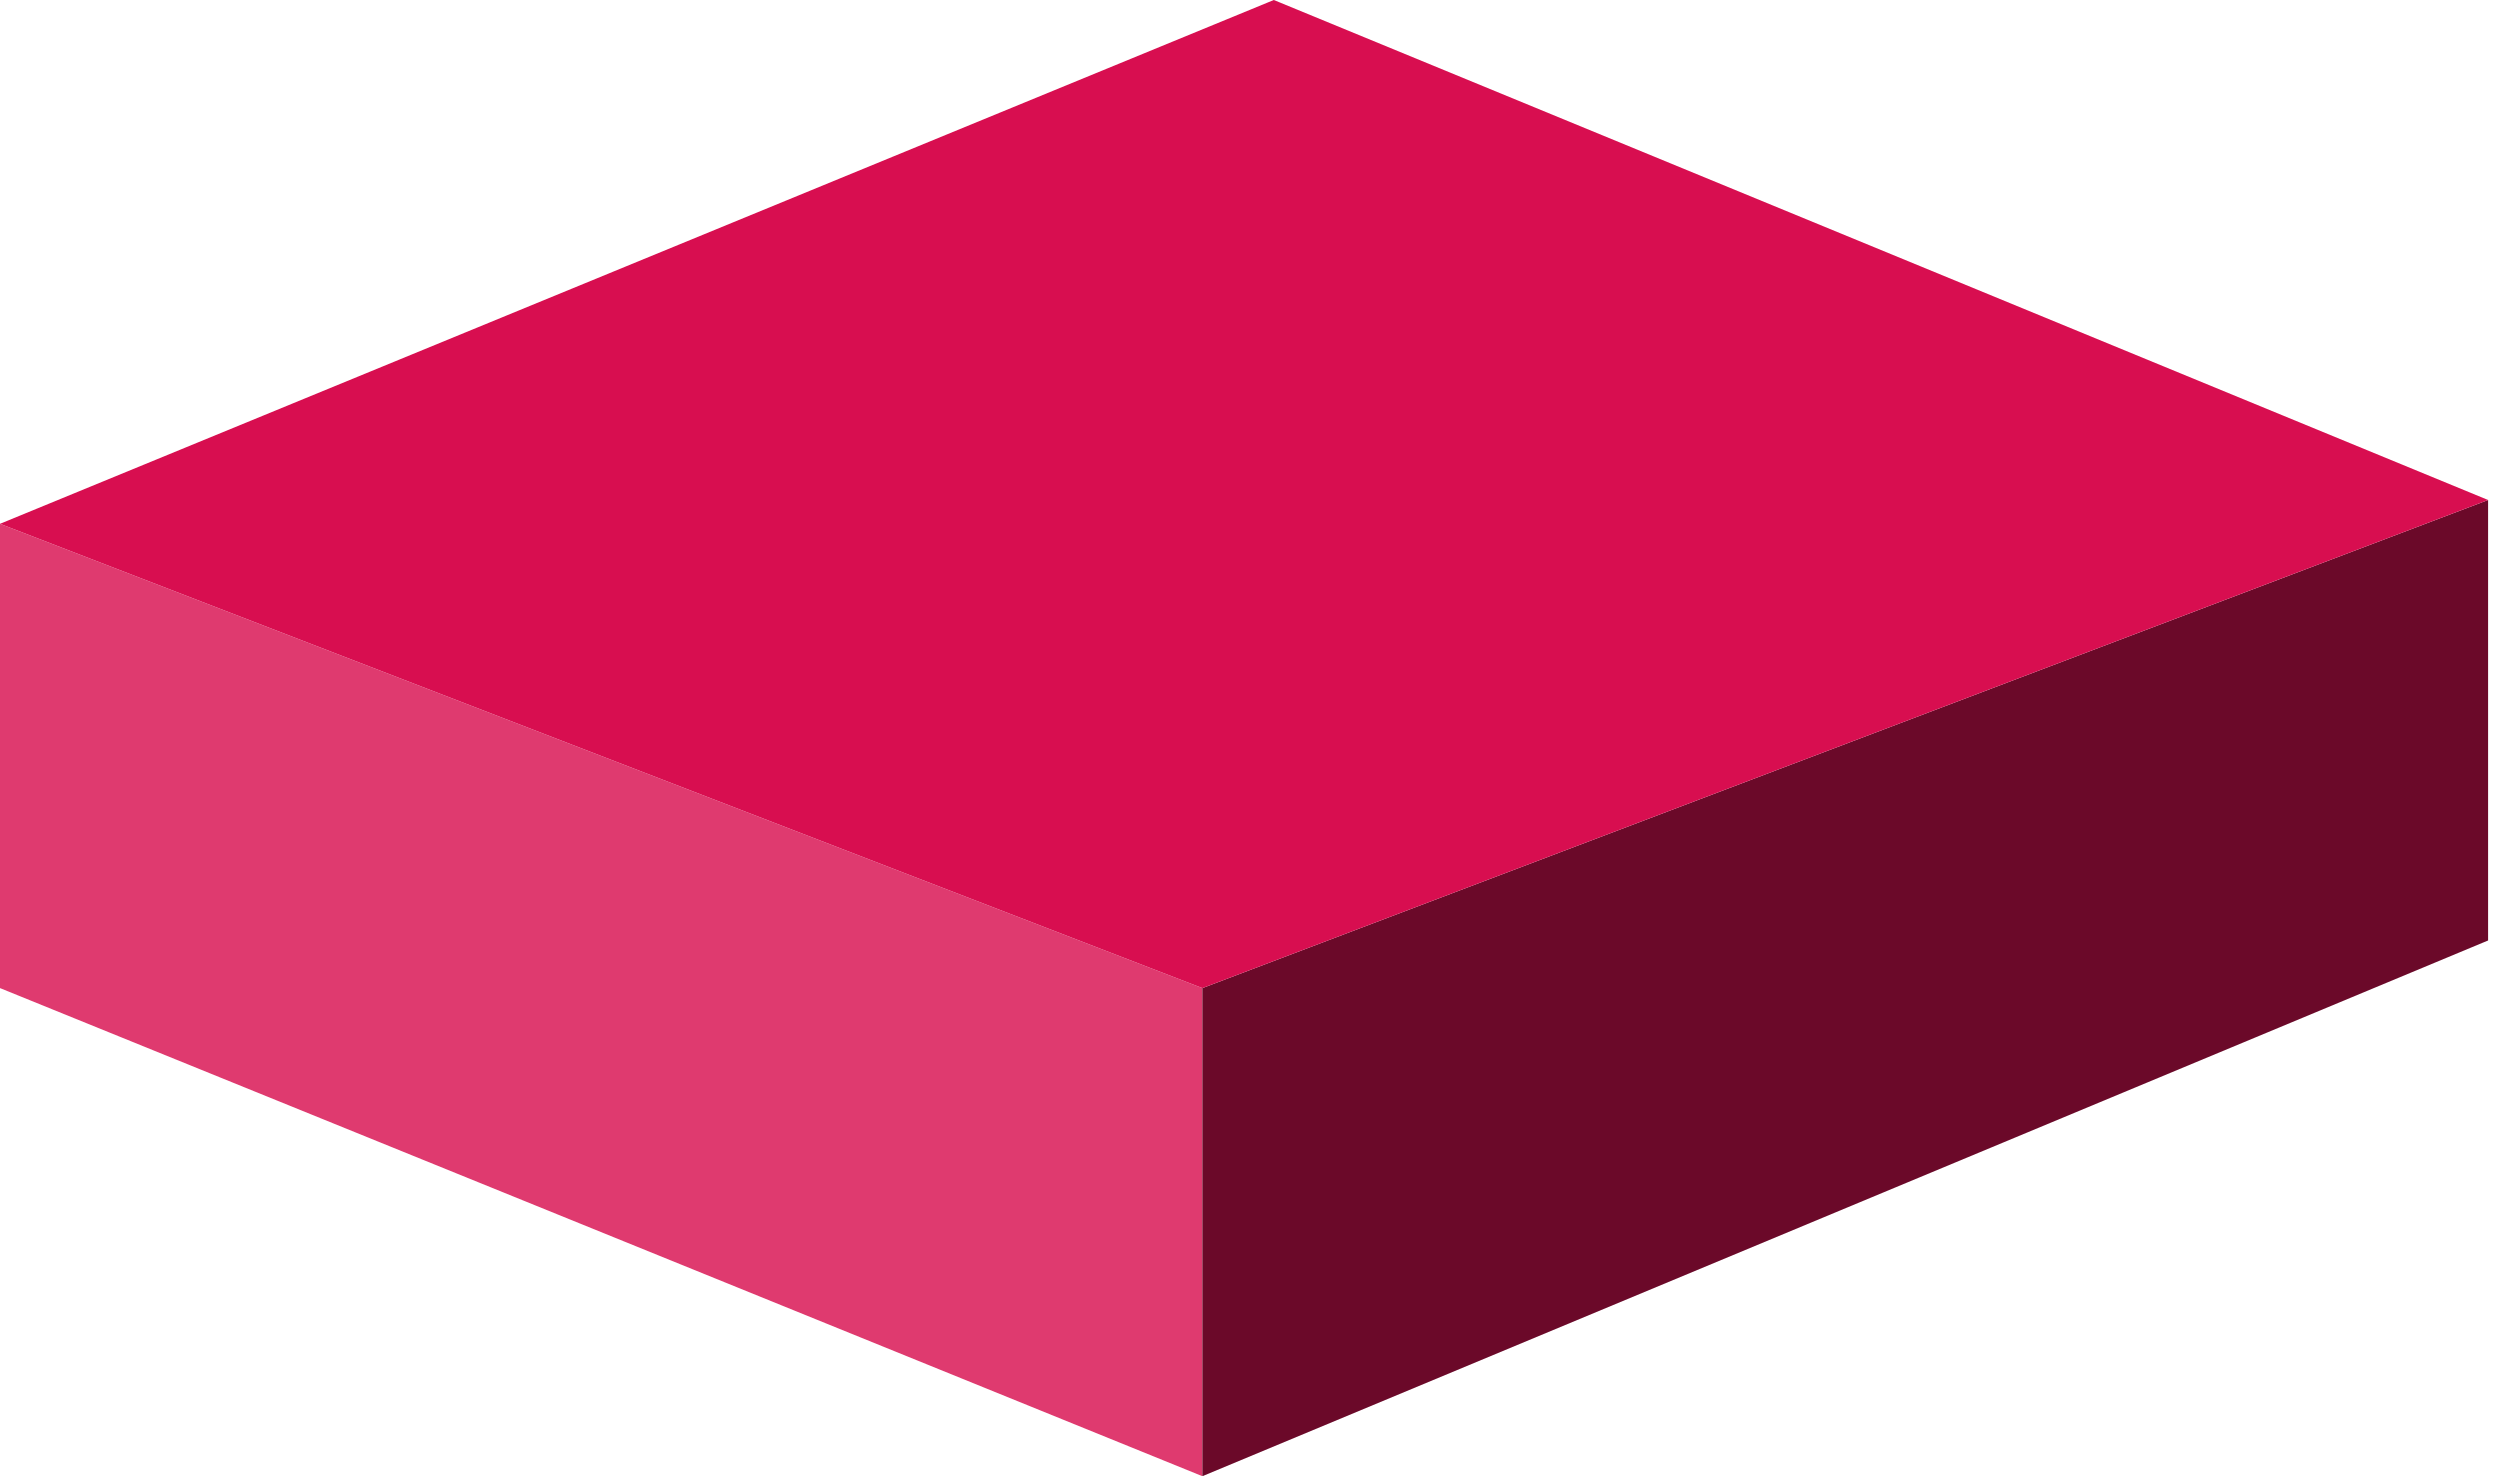 <svg xmlns="http://www.w3.org/2000/svg" width="105" height="62" viewBox="0 0 105 62" fill="none"><path d="M0 22L50.5 41.5V62L0 41.5V22Z" fill="#DF3A6F"></path><path d="M50.5 41.5L104.5 21V39.5L50.5 62V41.5Z" fill="#6B0929"></path><path d="M0 22L53.5 0L104.5 21L50.5 41.5L0 22Z" fill="#D80E50"></path></svg>